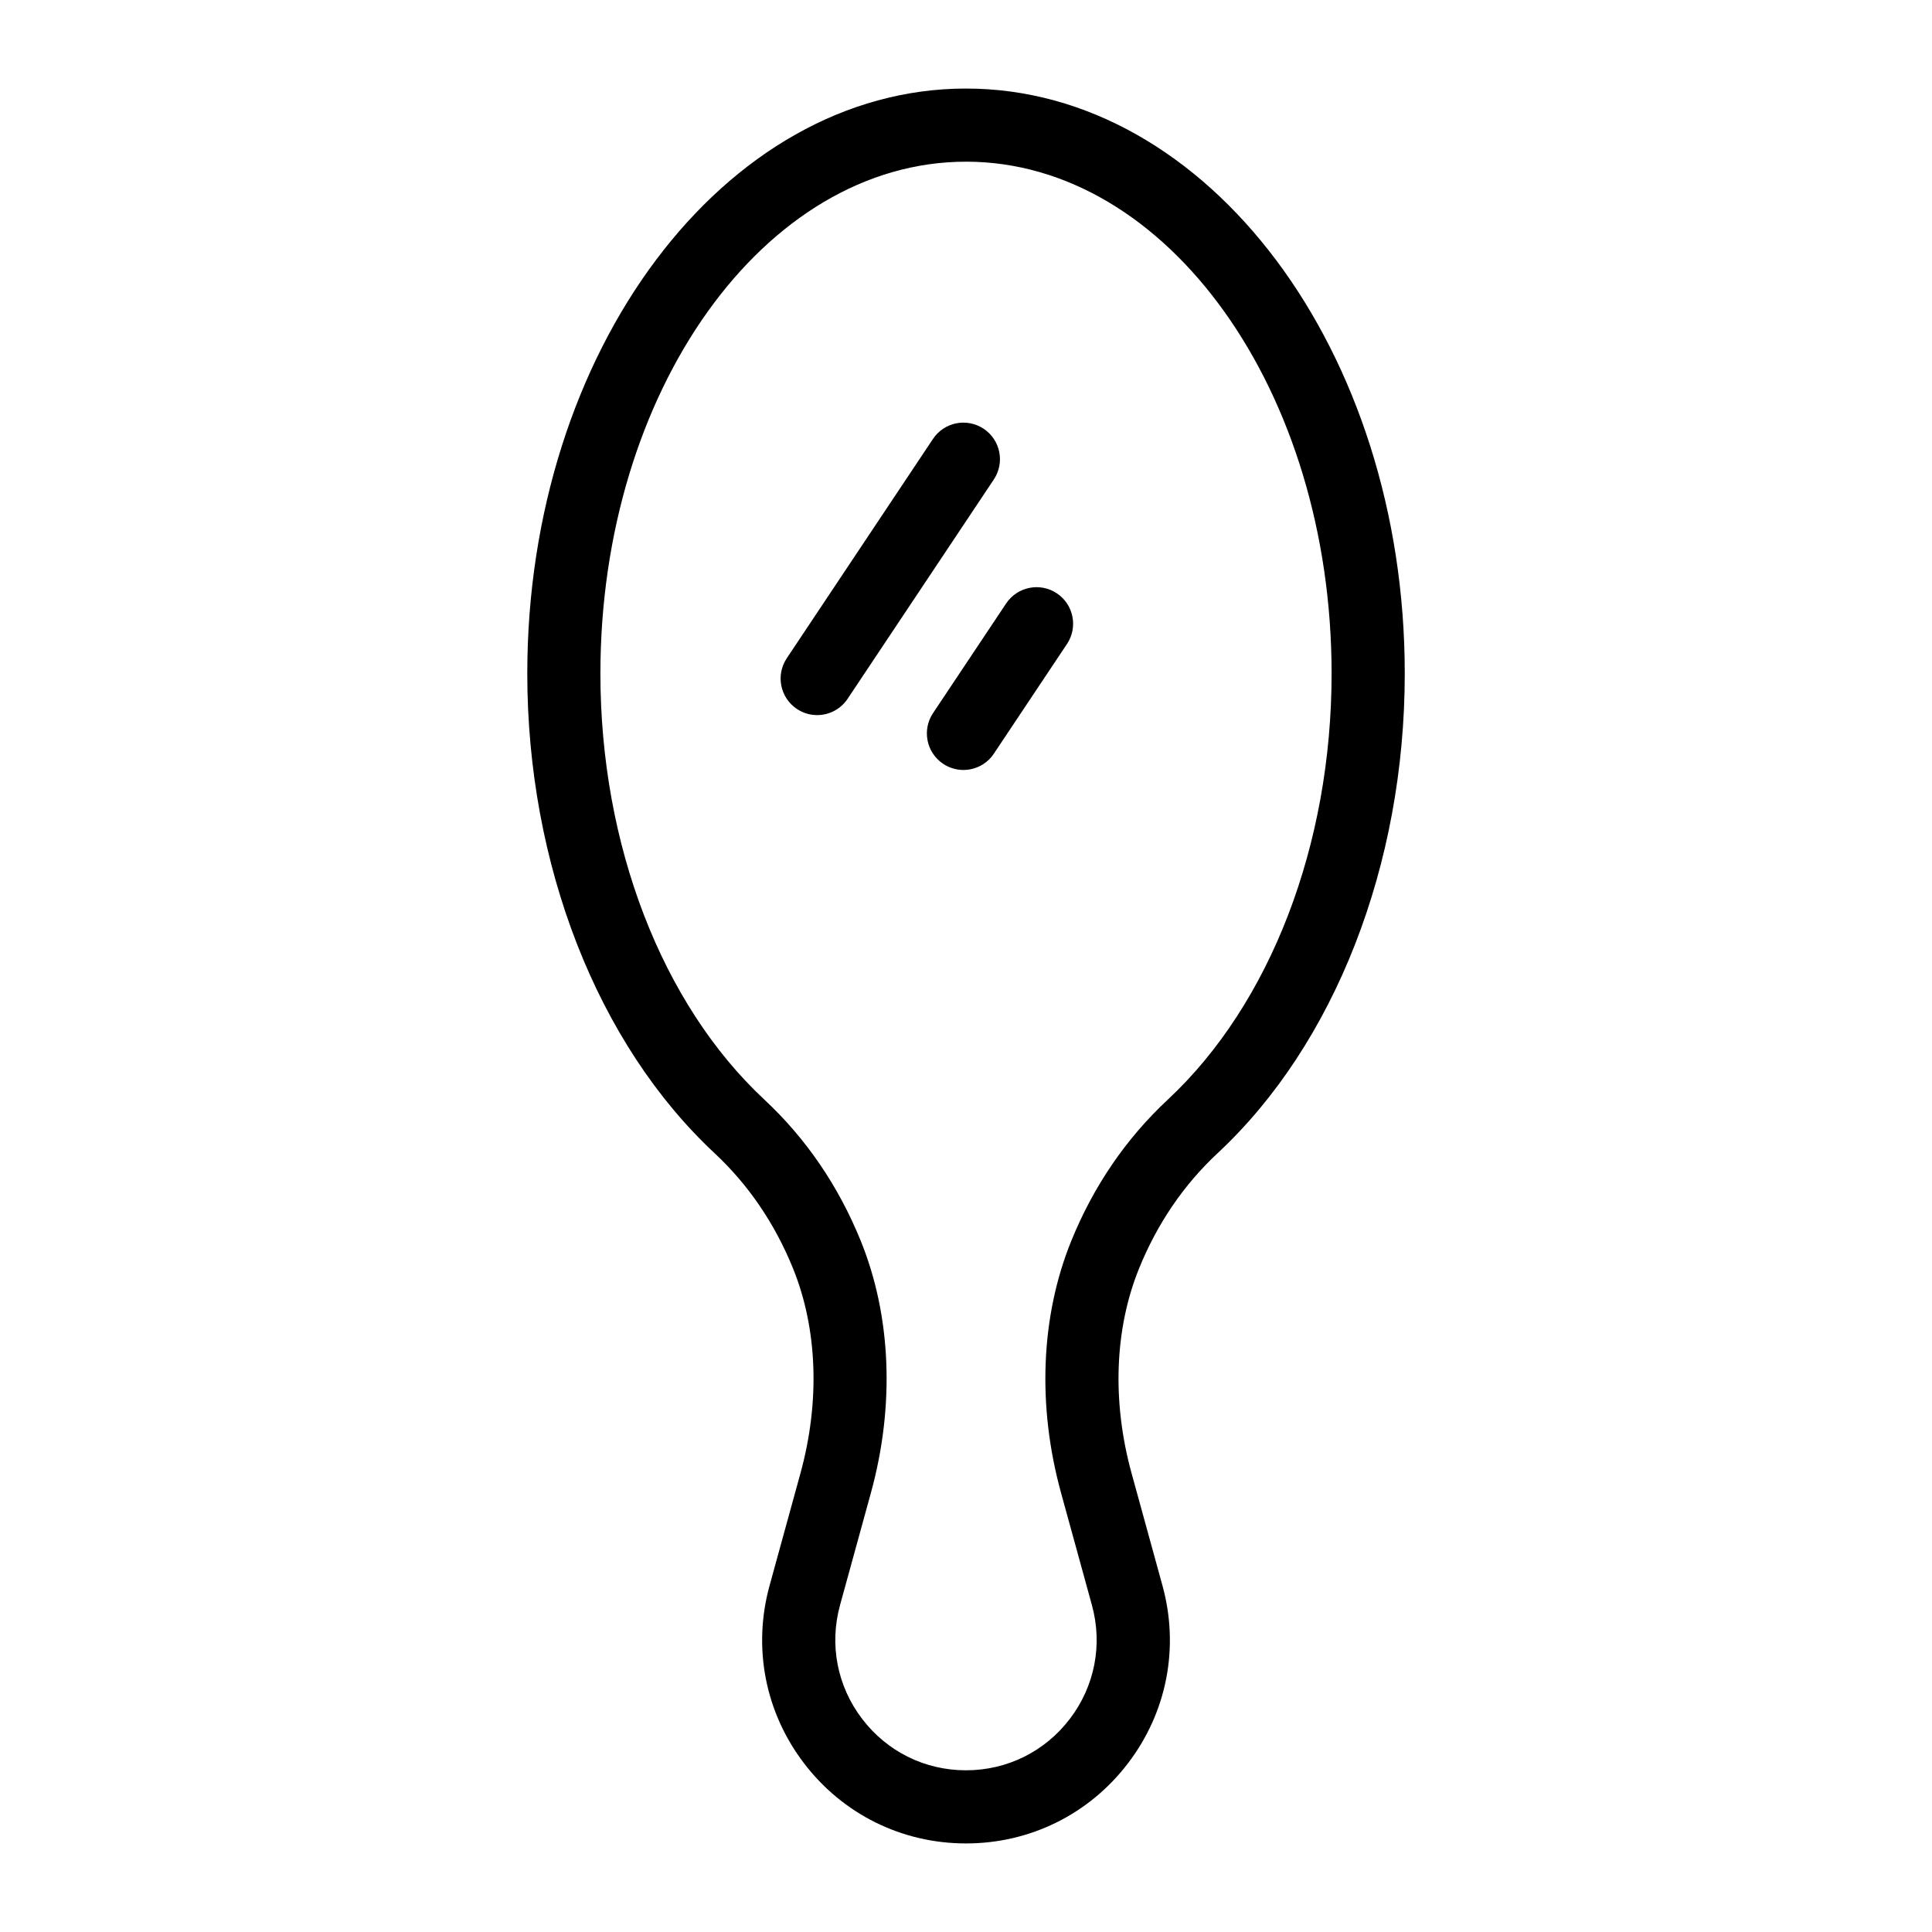 <?xml version="1.0" encoding="UTF-8"?>
<!-- Uploaded to: SVG Find, www.svgrepo.com, Generator: SVG Find Mixer Tools -->
<svg fill="#000000" width="800px" height="800px" version="1.1" viewBox="144 144 512 512" xmlns="http://www.w3.org/2000/svg">
 <g>
  <path d="m400 632.53c-16.992 0-32.648-7.75-42.945-21.27-10.301-13.512-13.621-30.656-9.117-47.043l8.184-29.758c5.231-19.027 4.531-38.32-1.977-54.348-4.832-11.895-11.828-22.16-20.797-30.523-31.066-28.98-49.613-76.496-49.613-127.1 0-85.477 52.156-155.02 116.27-155.02 64.105 0 116.27 69.543 116.27 155.02 0 50.676-18.539 98.191-49.598 127.12-8.984 8.375-15.984 18.648-20.812 30.543-6.508 16.027-7.211 35.328-1.973 54.336l8.176 29.727c4.504 16.387 1.184 33.531-9.117 47.043-10.301 13.523-25.949 21.273-42.941 21.273zm0-445.68c-53.426 0-96.887 60.848-96.887 135.64 0 45.332 16.242 87.547 43.449 112.92 11.047 10.293 19.637 22.887 25.535 37.41 8.105 19.953 9.062 43.664 2.711 66.77l-8.184 29.758c-2.891 10.512-0.762 21.496 5.844 30.164 6.598 8.668 16.629 13.637 27.523 13.637 10.895 0 20.934-4.969 27.531-13.633 6.606-8.668 8.734-19.652 5.844-30.152l-8.176-29.727c-6.359-23.105-5.398-46.816 2.703-66.77 5.898-14.523 14.496-27.117 25.559-37.43 27.195-25.336 43.434-67.551 43.434-112.95 0-74.793-43.465-135.64-96.887-135.64z"/>
  <path d="m360.55 333.51c-1.844 0-3.715-0.531-5.363-1.629-4.453-2.973-5.652-8.98-2.688-13.434l38.754-58.133c2.965-4.457 8.969-5.648 13.434-2.688 4.453 2.973 5.652 8.98 2.688 13.434l-38.754 58.133c-1.871 2.805-4.941 4.316-8.07 4.316z"/>
  <path d="m399.31 348.05c-1.844 0-3.715-0.531-5.363-1.629-4.453-2.973-5.652-8.98-2.688-13.434l19.379-29.066c2.973-4.445 8.98-5.656 13.434-2.688 4.453 2.973 5.652 8.98 2.688 13.434l-19.379 29.066c-1.867 2.801-4.938 4.316-8.07 4.316z"/>
 </g>
</svg>
